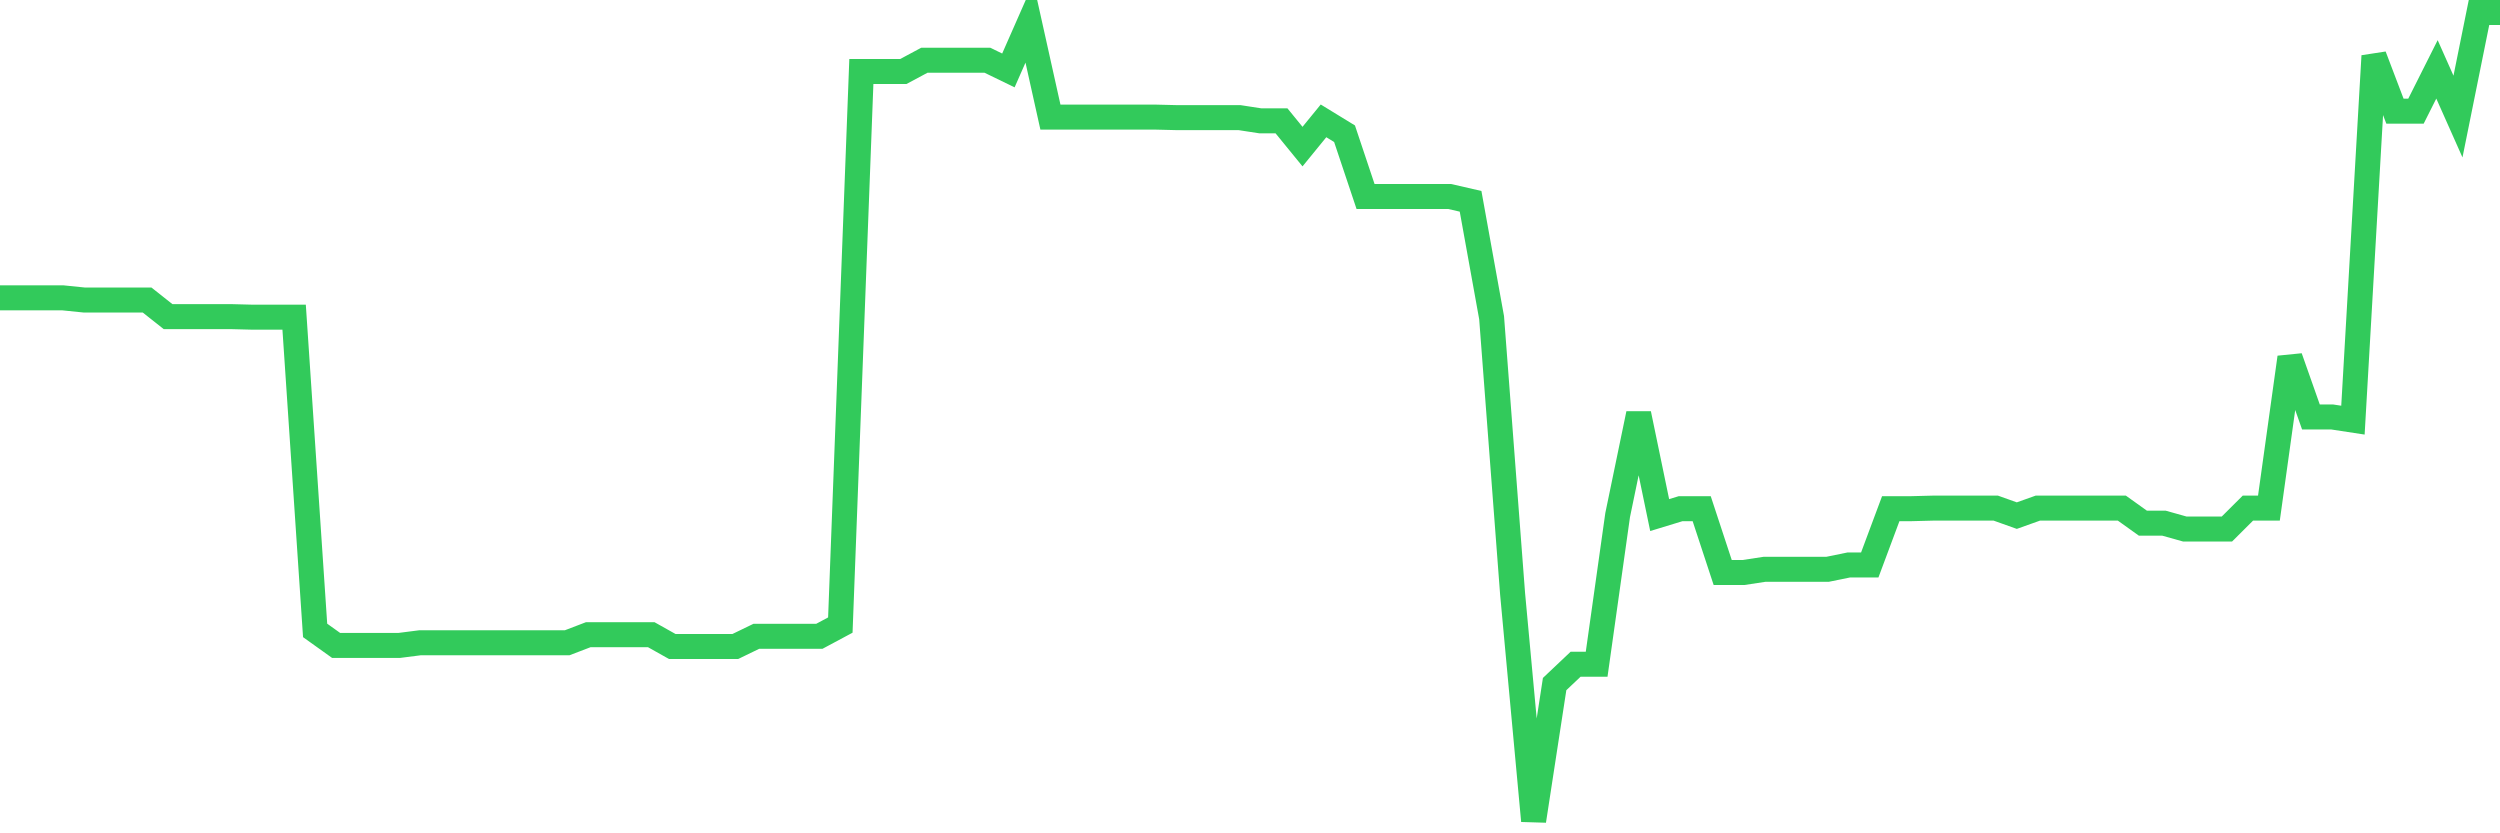 <svg
  xmlns="http://www.w3.org/2000/svg"
  xmlns:xlink="http://www.w3.org/1999/xlink"
  width="120"
  height="40"
  viewBox="0 0 120 40"
  preserveAspectRatio="none"
>
  <polyline
    points="0,14.297 1.008,14.297 2.017,14.297 3.025,14.297 4.034,14.4 5.042,14.4 6.05,14.4 7.059,14.4 8.067,15.198 9.076,15.198 10.084,15.198 11.092,15.198 12.101,15.224 13.109,15.224 14.118,15.224 15.126,30.26 16.134,30.981 17.143,30.981 18.151,30.981 19.16,30.981 20.168,30.852 21.176,30.852 22.185,30.852 23.193,30.852 24.202,30.852 25.21,30.852 26.218,30.852 27.227,30.852 28.235,30.466 29.244,30.466 30.252,30.466 31.261,30.466 32.269,31.032 33.277,31.032 34.286,31.032 35.294,31.032 36.303,30.543 37.311,30.543 38.319,30.543 39.328,30.543 40.336,30.003 41.345,3.432 42.353,3.432 43.361,3.432 44.37,2.891 45.378,2.891 46.387,2.891 47.395,2.891 48.403,3.381 49.412,1.089 50.42,5.621 51.429,5.621 52.437,5.621 53.445,5.621 54.454,5.621 55.462,5.621 56.471,5.646 57.479,5.646 58.487,5.646 59.496,5.646 60.504,5.801 61.513,5.801 62.521,7.037 63.529,5.801 64.538,6.419 65.546,9.431 66.555,9.431 67.563,9.431 68.571,9.431 69.58,9.431 70.588,9.663 71.597,15.25 72.605,28.509 73.613,39.4 74.622,32.835 75.63,31.882 76.639,31.882 77.647,24.724 78.655,19.858 79.664,24.724 80.672,24.416 81.681,24.416 82.689,27.479 83.697,27.479 84.706,27.325 85.714,27.325 86.723,27.325 87.731,27.325 88.739,27.119 89.748,27.119 90.756,24.416 91.765,24.416 92.773,24.39 93.782,24.39 94.79,24.39 95.798,24.39 96.807,24.75 97.815,24.39 98.824,24.39 99.832,24.39 100.84,24.39 101.849,24.39 102.857,25.111 103.866,25.111 104.874,25.394 105.882,25.394 106.891,25.394 107.899,24.39 108.908,24.39 109.916,17.155 110.924,20.013 111.933,20.013 112.941,20.167 113.95,2.685 114.958,5.337 115.966,5.337 116.975,3.329 117.983,5.595 118.992,0.6 120,0.6"
    fill="none"
    stroke="#32ca5b"
    stroke-width="1.2"
  >
  </polyline>
</svg>